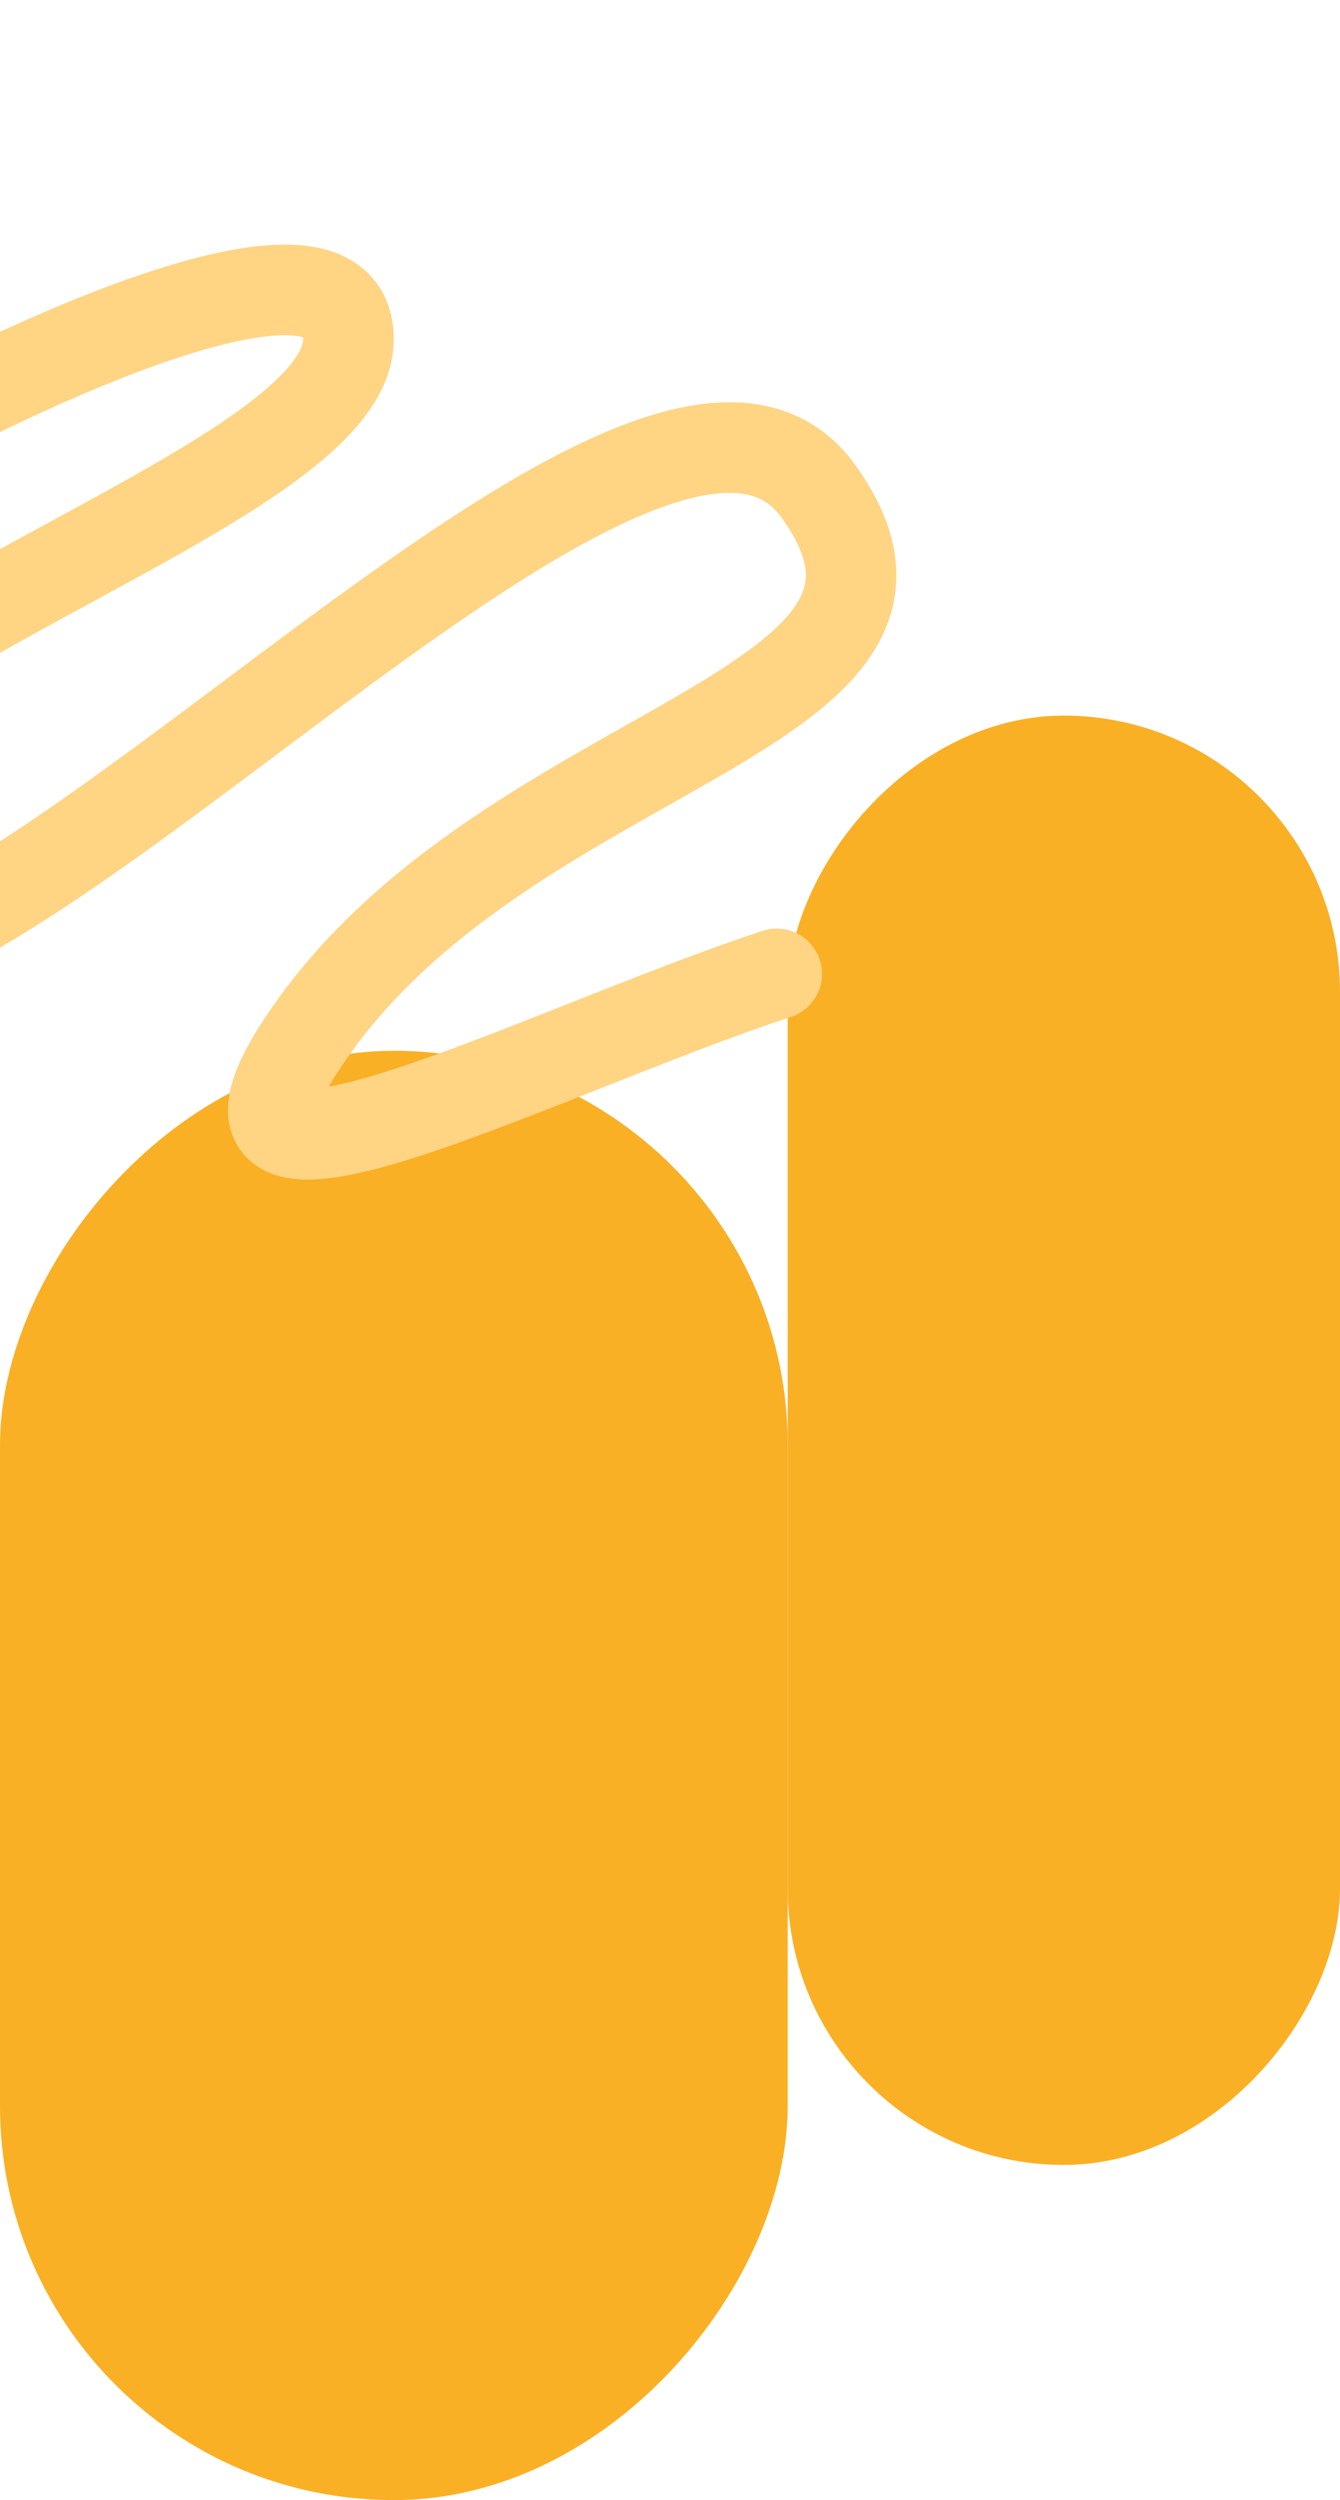 <svg xmlns="http://www.w3.org/2000/svg" width="148" height="276" viewBox="0 0 148 276" fill="none"><rect width="87" height="160" rx="43.5" transform="matrix(-1 0 0 1 87 116)" fill="#FAB025"></rect><rect width="61" height="160" rx="30.5" transform="matrix(-1 0 0 1 148 79)" fill="#FAB025"></rect><path d="M-12.603 48.61C4.578 39.095 38.849 23.581 38.484 37.643C38.028 55.22 -34.624 73.321 -29.792 96.983C-21.049 139.795 69.392 24.942 90.415 54.268C107.849 78.587 57.246 81.591 34.545 113.506C16.55 138.804 58.221 116.611 85.788 107.511" stroke="#FFD483" stroke-width="10" stroke-linecap="round"></path></svg>